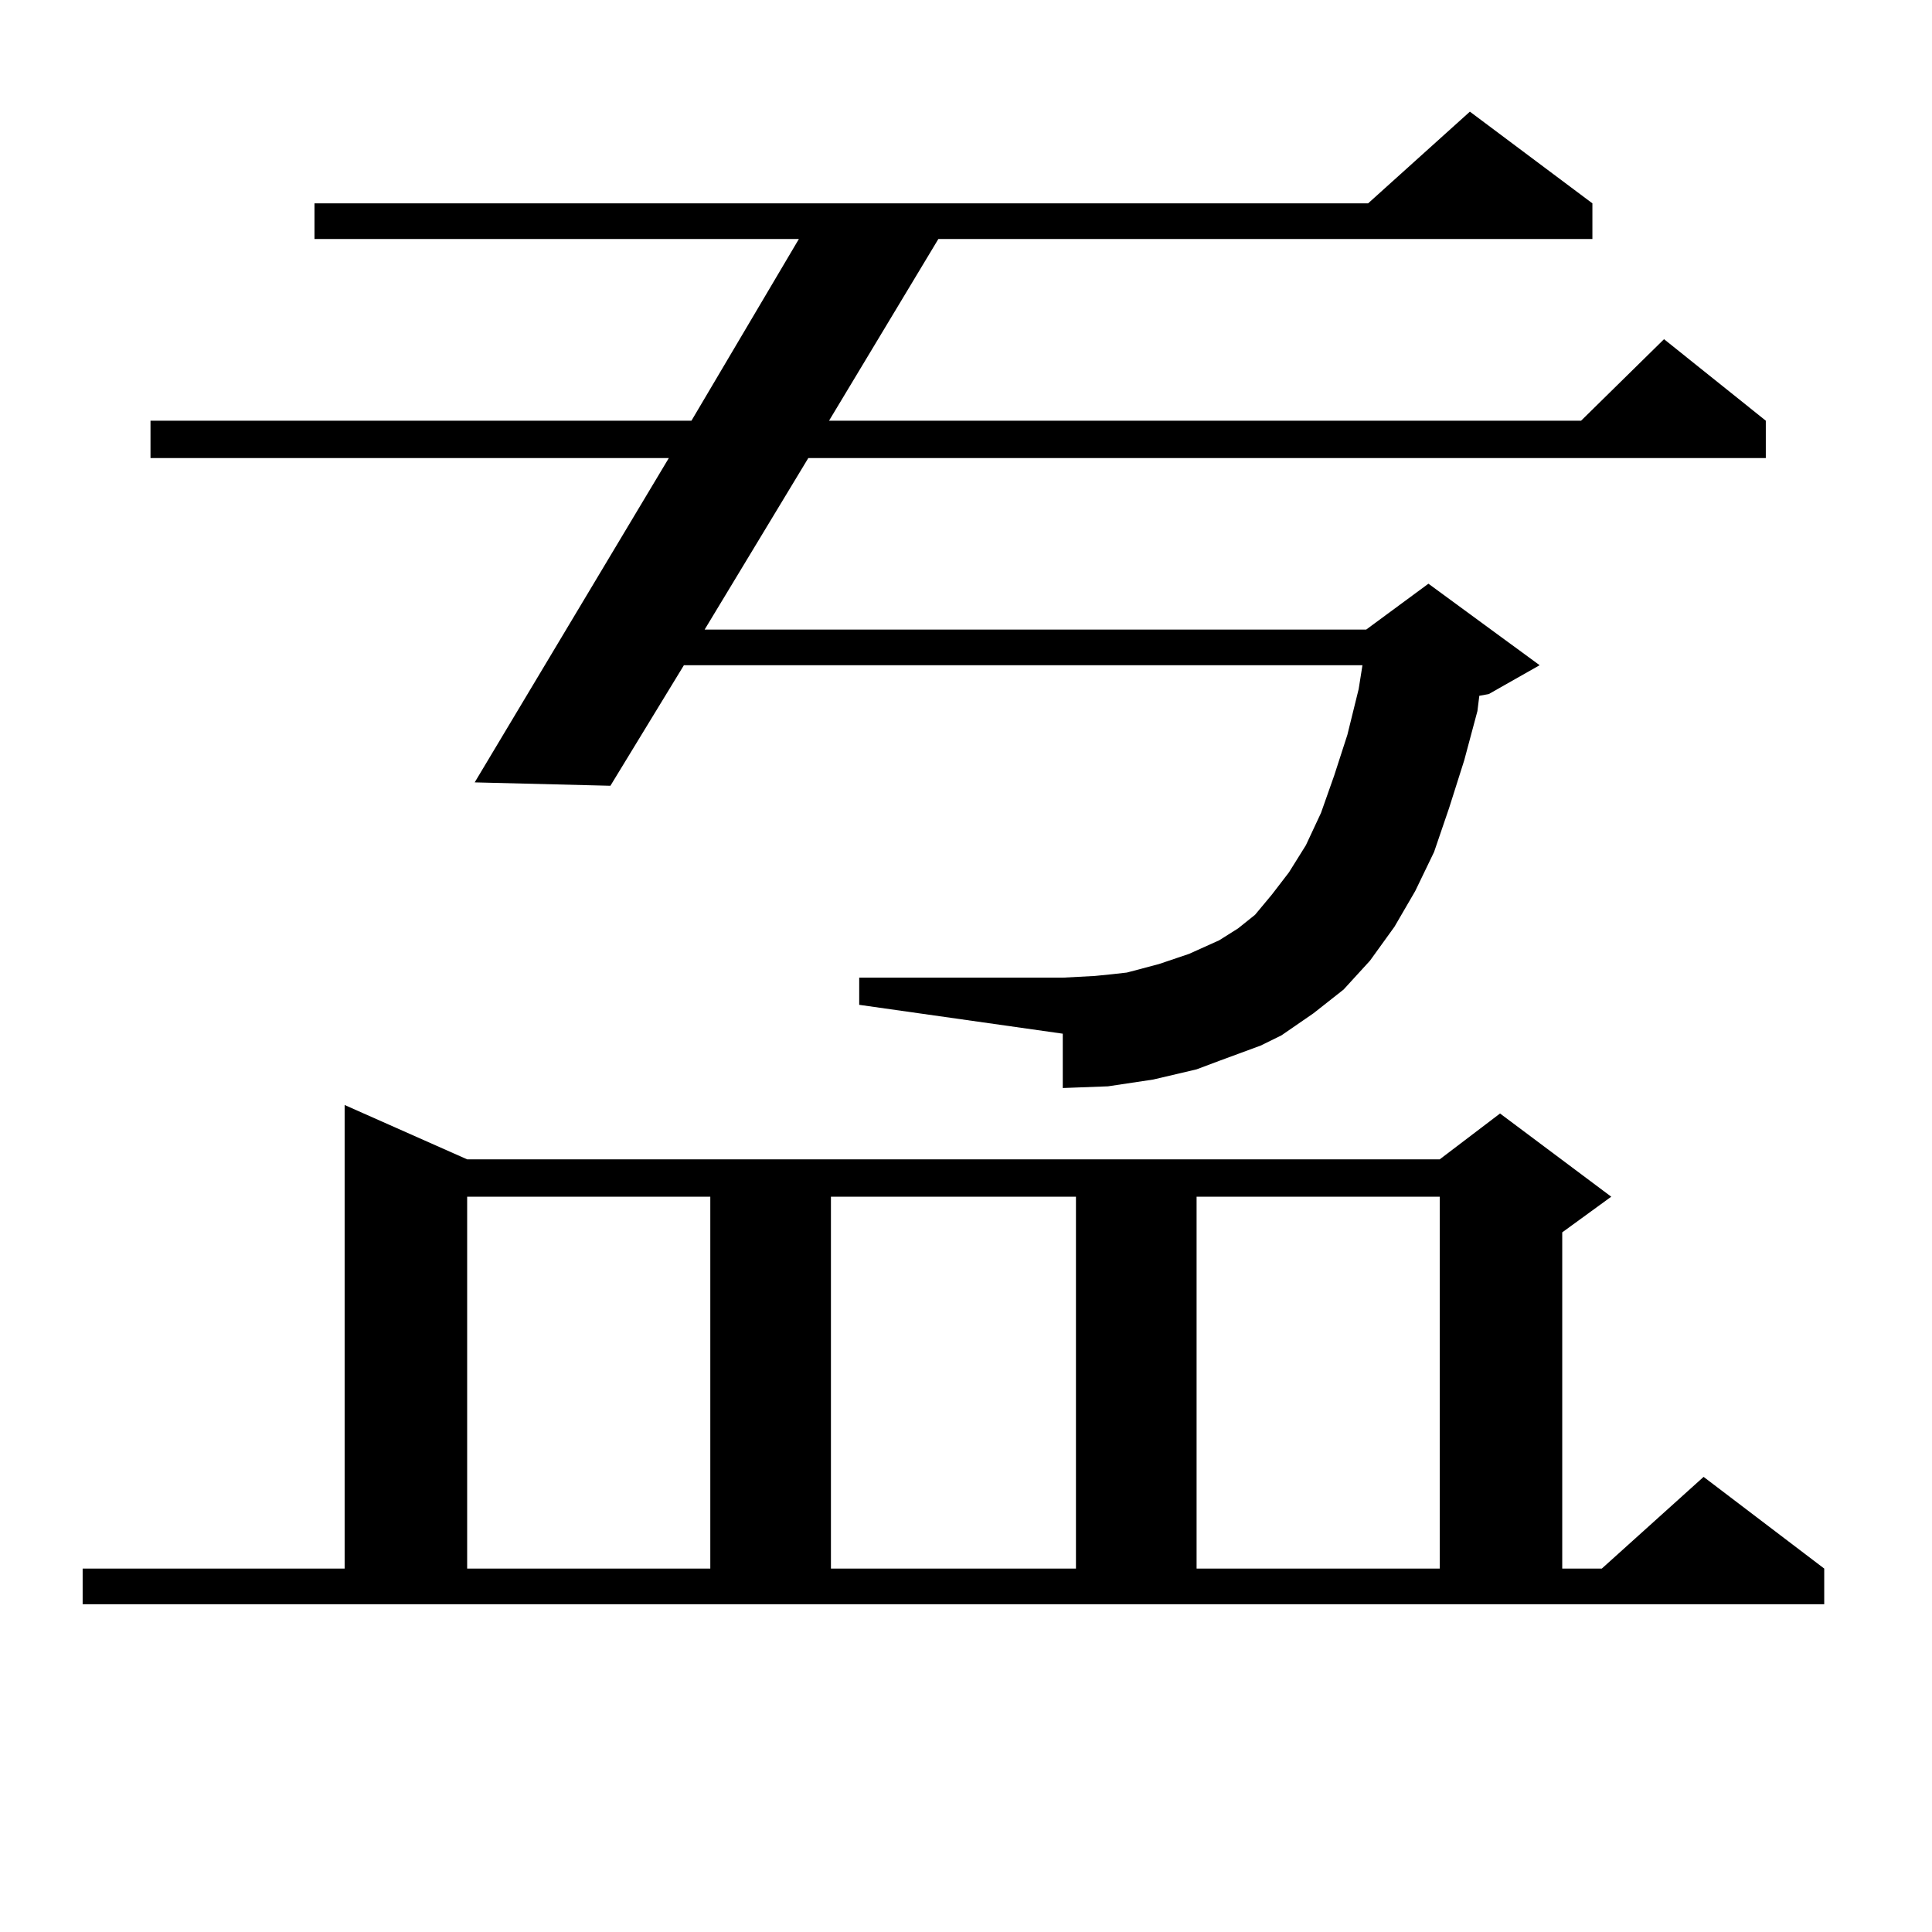 <?xml version="1.0" encoding="utf-8"?>
<!-- Generator: Adobe Illustrator 16.0.0, SVG Export Plug-In . SVG Version: 6.00 Build 0)  -->
<!DOCTYPE svg PUBLIC "-//W3C//DTD SVG 1.1//EN" "http://www.w3.org/Graphics/SVG/1.1/DTD/svg11.dtd">
<svg version="1.1" id="图层_1" xmlns="http://www.w3.org/2000/svg" xmlns:xlink="http://www.w3.org/1999/xlink" x="0px" y="0px"
	 width="1000px" height="1000px" viewBox="0 0 1000 1000" enable-background="new 0 0 1000 1000" xml:space="preserve">
<path d="M42.779,811.891h135.606V571.949l63.413,28.125h503.402l31.219-23.73l57.56,43.066l-25.365,18.457v174.023h20.487
	l52.682-47.461l62.438,47.461v18.457H42.779V811.891z M652.521,541.188l-21.463,7.91l-11.707,4.395l-22.438,5.273l-11.707,1.758
	l-11.707,1.758l-23.414,0.879v-28.125l-105.363-14.941v-14.063h105.363l16.585-0.879l8.78-0.879l7.805-0.879L599.839,499
	l15.609-5.273l7.805-3.516l7.805-3.516l9.756-6.152l8.78-7.031l8.78-10.547l8.78-11.426l8.78-14.063l7.805-16.699l6.829-19.336
	l6.829-21.094l5.854-23.73l1.951-12.305H353.991l-38.048,62.402l-70.242-1.758l100.485-167.871H77.9V217.75h279.993l55.608-94.043
	H162.776V105.25h545.353l52.682-47.461l63.413,47.461v18.457H485.695l-56.584,94.043H818.37l42.926-42.188l52.682,42.188v19.336
	H418.38l-53.657,88.77h342.431l32.194-23.73l57.56,42.188l-26.341,14.941l-4.878,0.879l-0.976,7.91l-6.829,25.488l-7.805,24.609
	l-7.805,22.852l-9.756,20.215l-10.731,18.457l-12.683,17.578l-13.658,14.941l-15.609,12.305l-16.585,11.426L652.521,541.188z
	 M241.799,619.41v192.48h125.851V619.41H241.799z M430.087,619.41v192.48h126.826V619.41H430.087z M619.351,619.41v192.48h125.851
	V619.41H619.351z"/>
</svg>
